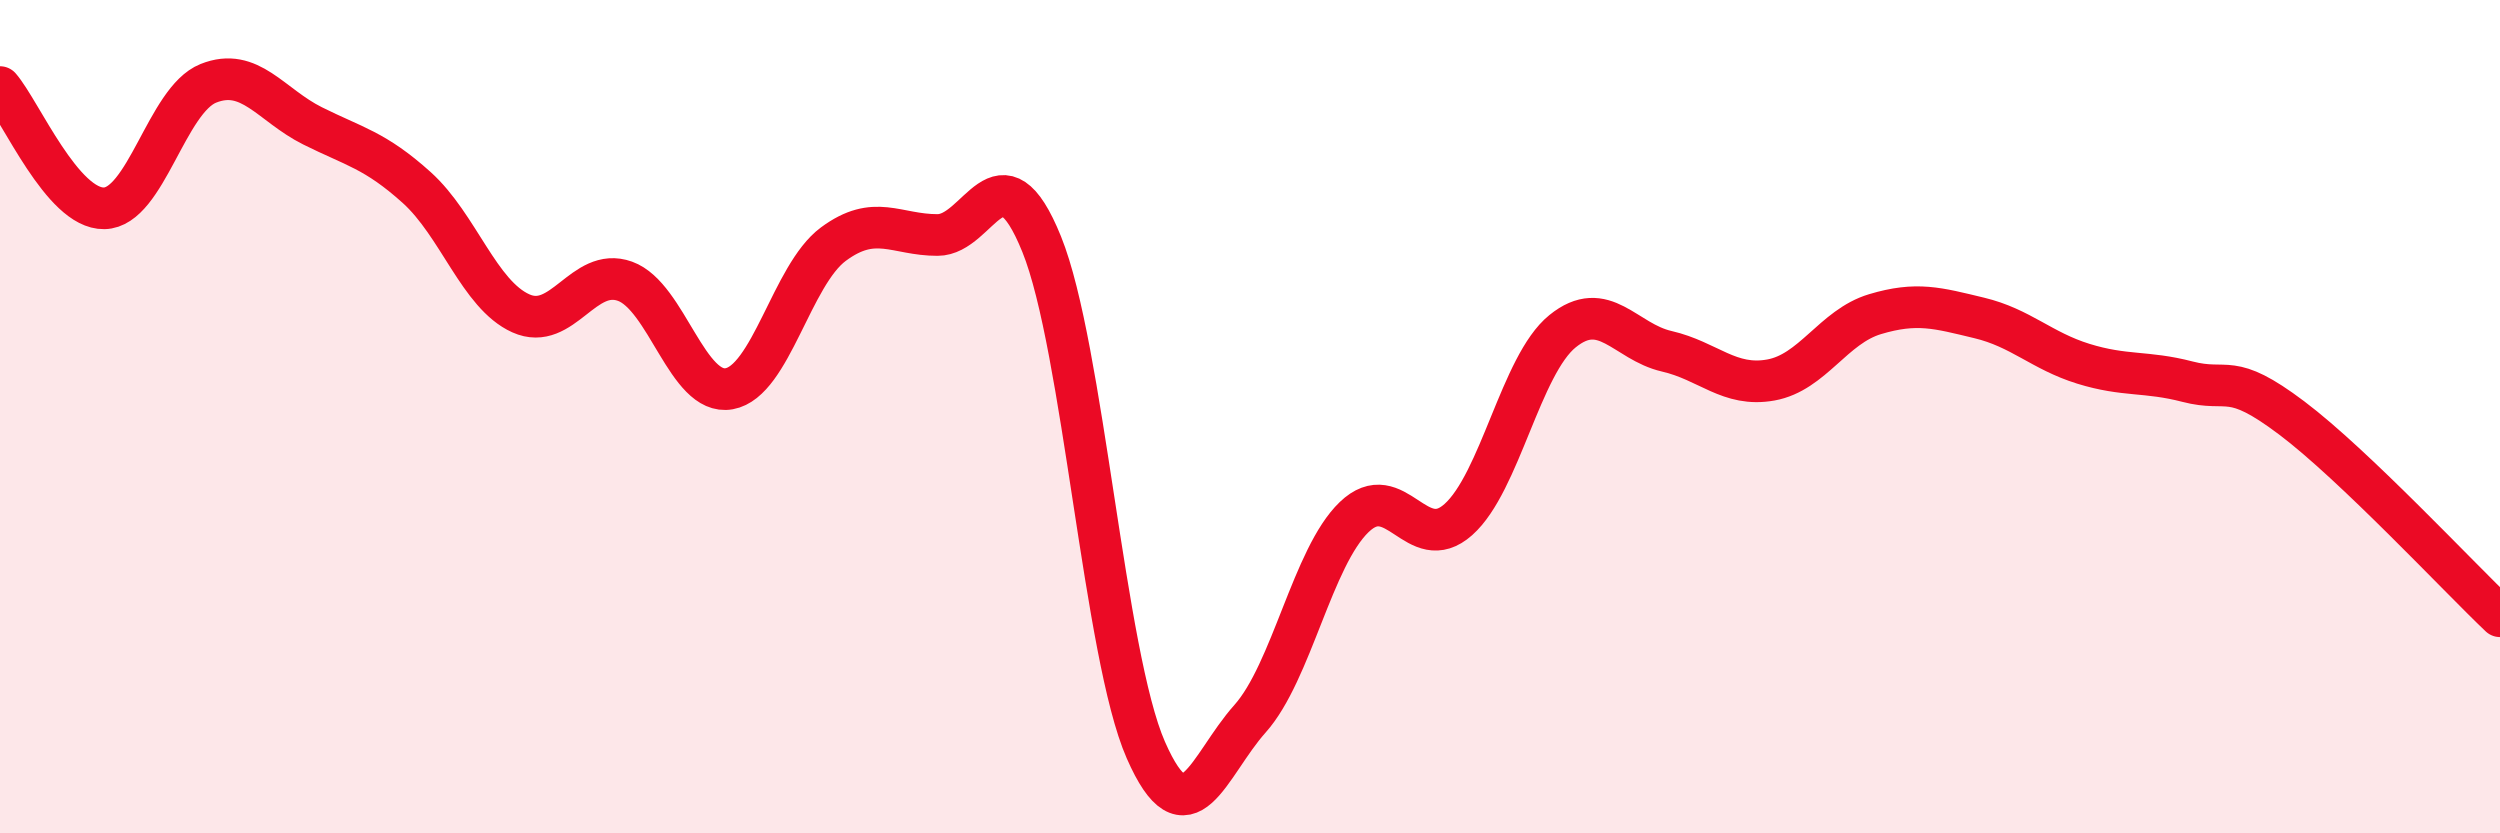 
    <svg width="60" height="20" viewBox="0 0 60 20" xmlns="http://www.w3.org/2000/svg">
      <path
        d="M 0,2.09 C 0.5,2.67 1.5,5.02 2.5,5 C 3.5,4.98 4,2.4 5,2 C 6,1.6 6.5,2.52 7.5,3.02 C 8.5,3.52 9,3.6 10,4.5 C 11,5.4 11.5,7.07 12.5,7.52 C 13.5,7.97 14,6.39 15,6.75 C 16,7.11 16.5,9.51 17.5,9.33 C 18.5,9.15 19,6.6 20,5.86 C 21,5.12 21.5,5.64 22.5,5.64 C 23.5,5.64 24,3.39 25,5.86 C 26,8.33 26.5,15.72 27.5,18 C 28.5,20.28 29,18.37 30,17.25 C 31,16.13 31.5,13.37 32.5,12.41 C 33.5,11.45 34,13.36 35,12.47 C 36,11.58 36.5,8.76 37.5,7.95 C 38.5,7.14 39,8.2 40,8.43 C 41,8.66 41.5,9.3 42.5,9.12 C 43.5,8.94 44,7.84 45,7.54 C 46,7.24 46.5,7.39 47.5,7.63 C 48.5,7.87 49,8.42 50,8.73 C 51,9.04 51.5,8.9 52.5,9.16 C 53.5,9.42 53.5,8.9 55,10.03 C 56.5,11.16 59,13.84 60,14.79L60 20L0 20Z"
        fill="#EB0A25"
        opacity="0.1"
        stroke-linecap="round"
        stroke-linejoin="round"
      />
      <path
        d="M 0,2.09 C 0.5,2.67 1.5,5.02 2.5,5 C 3.5,4.98 4,2.4 5,2 C 6,1.6 6.5,2.52 7.5,3.02 C 8.5,3.52 9,3.6 10,4.5 C 11,5.4 11.5,7.07 12.5,7.52 C 13.5,7.97 14,6.39 15,6.75 C 16,7.11 16.5,9.51 17.5,9.33 C 18.5,9.15 19,6.6 20,5.86 C 21,5.12 21.5,5.64 22.5,5.64 C 23.5,5.64 24,3.39 25,5.86 C 26,8.33 26.5,15.72 27.5,18 C 28.5,20.28 29,18.37 30,17.25 C 31,16.13 31.5,13.37 32.5,12.41 C 33.5,11.45 34,13.36 35,12.47 C 36,11.58 36.5,8.76 37.5,7.95 C 38.5,7.14 39,8.2 40,8.43 C 41,8.66 41.5,9.3 42.5,9.12 C 43.5,8.94 44,7.84 45,7.54 C 46,7.24 46.5,7.39 47.5,7.63 C 48.5,7.87 49,8.42 50,8.73 C 51,9.04 51.5,8.9 52.5,9.16 C 53.5,9.42 53.5,8.9 55,10.03 C 56.5,11.16 59,13.84 60,14.79"
        stroke="#EB0A25"
        stroke-width="1"
        fill="none"
        stroke-linecap="round"
        stroke-linejoin="round"
      />
    </svg>
  